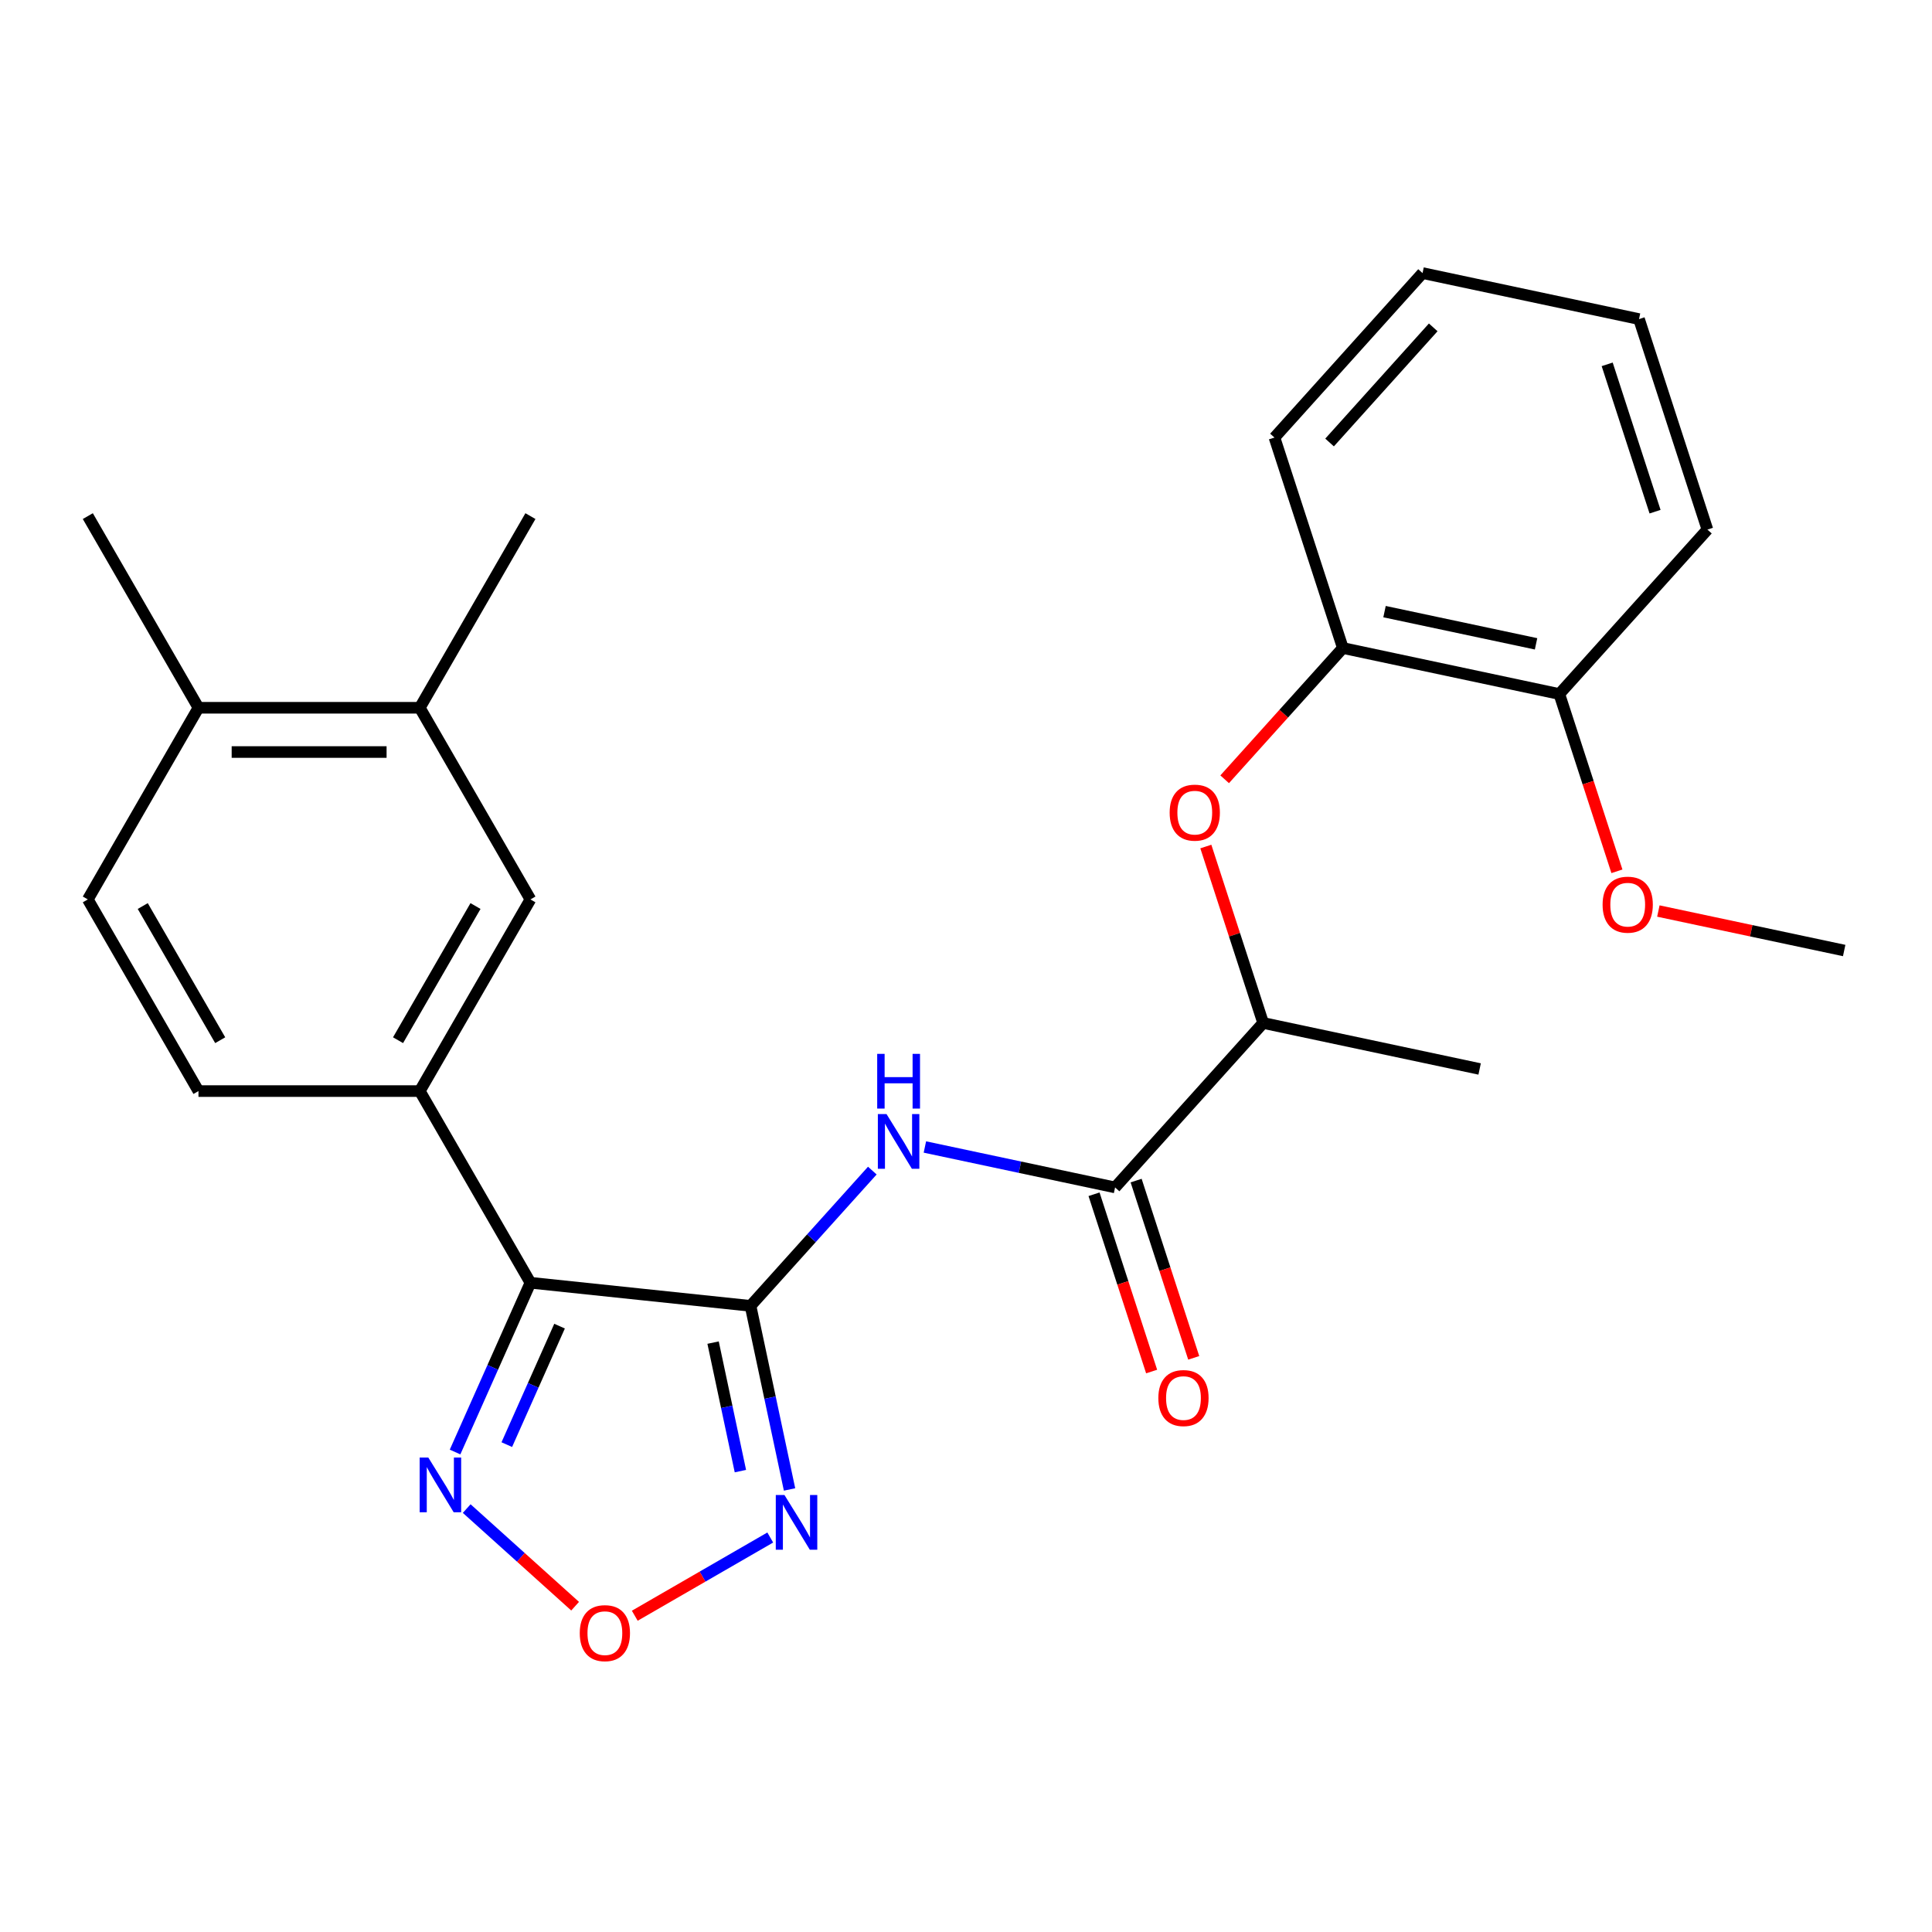 <?xml version='1.0' encoding='iso-8859-1'?>
<svg version='1.1' baseProfile='full'
              xmlns='http://www.w3.org/2000/svg'
                      xmlns:rdkit='http://www.rdkit.org/xml'
                      xmlns:xlink='http://www.w3.org/1999/xlink'
                  xml:space='preserve'
width='1000px' height='1000px' viewBox='0 0 1000 1000'>
<!-- END OF HEADER -->
<rect style='opacity:1.0;fill:#FFFFFF;stroke:none' width='1000' height='1000' x='0' y='0'> </rect>
<path class='bond-0' d='M 388.47,675.916 L 274.55,663.943' style='fill:none;fill-rule:evenodd;stroke:#000000;stroke-width:6px;stroke-linecap:butt;stroke-linejoin:miter;stroke-opacity:1' />
<path class='bond-1' d='M 388.47,675.916 L 398.569,723.427' style='fill:none;fill-rule:evenodd;stroke:#000000;stroke-width:6px;stroke-linecap:butt;stroke-linejoin:miter;stroke-opacity:1' />
<path class='bond-1' d='M 398.569,723.427 L 408.667,770.937' style='fill:none;fill-rule:evenodd;stroke:#0000FF;stroke-width:6px;stroke-linecap:butt;stroke-linejoin:miter;stroke-opacity:1' />
<path class='bond-1' d='M 369.091,694.932 L 376.16,728.19' style='fill:none;fill-rule:evenodd;stroke:#000000;stroke-width:6px;stroke-linecap:butt;stroke-linejoin:miter;stroke-opacity:1' />
<path class='bond-1' d='M 376.16,728.19 L 383.229,761.447' style='fill:none;fill-rule:evenodd;stroke:#0000FF;stroke-width:6px;stroke-linecap:butt;stroke-linejoin:miter;stroke-opacity:1' />
<path class='bond-2' d='M 388.47,675.916 L 419.992,640.908' style='fill:none;fill-rule:evenodd;stroke:#000000;stroke-width:6px;stroke-linecap:butt;stroke-linejoin:miter;stroke-opacity:1' />
<path class='bond-2' d='M 419.992,640.908 L 451.514,605.899' style='fill:none;fill-rule:evenodd;stroke:#0000FF;stroke-width:6px;stroke-linecap:butt;stroke-linejoin:miter;stroke-opacity:1' />
<path class='bond-3' d='M 274.55,663.943 L 255.044,707.753' style='fill:none;fill-rule:evenodd;stroke:#000000;stroke-width:6px;stroke-linecap:butt;stroke-linejoin:miter;stroke-opacity:1' />
<path class='bond-3' d='M 255.044,707.753 L 235.539,751.563' style='fill:none;fill-rule:evenodd;stroke:#0000FF;stroke-width:6px;stroke-linecap:butt;stroke-linejoin:miter;stroke-opacity:1' />
<path class='bond-3' d='M 289.627,686.404 L 275.973,717.071' style='fill:none;fill-rule:evenodd;stroke:#000000;stroke-width:6px;stroke-linecap:butt;stroke-linejoin:miter;stroke-opacity:1' />
<path class='bond-3' d='M 275.973,717.071 L 262.319,747.738' style='fill:none;fill-rule:evenodd;stroke:#0000FF;stroke-width:6px;stroke-linecap:butt;stroke-linejoin:miter;stroke-opacity:1' />
<path class='bond-6' d='M 274.55,663.943 L 217.276,564.741' style='fill:none;fill-rule:evenodd;stroke:#000000;stroke-width:6px;stroke-linecap:butt;stroke-linejoin:miter;stroke-opacity:1' />
<path class='bond-4' d='M 398.682,795.815 L 363.619,816.058' style='fill:none;fill-rule:evenodd;stroke:#0000FF;stroke-width:6px;stroke-linecap:butt;stroke-linejoin:miter;stroke-opacity:1' />
<path class='bond-4' d='M 363.619,816.058 L 328.556,836.302' style='fill:none;fill-rule:evenodd;stroke:#FF0000;stroke-width:6px;stroke-linecap:butt;stroke-linejoin:miter;stroke-opacity:1' />
<path class='bond-5' d='M 478.721,593.682 L 527.941,604.144' style='fill:none;fill-rule:evenodd;stroke:#0000FF;stroke-width:6px;stroke-linecap:butt;stroke-linejoin:miter;stroke-opacity:1' />
<path class='bond-5' d='M 527.941,604.144 L 577.162,614.606' style='fill:none;fill-rule:evenodd;stroke:#000000;stroke-width:6px;stroke-linecap:butt;stroke-linejoin:miter;stroke-opacity:1' />
<path class='bond-26' d='M 241.563,780.836 L 269.621,806.099' style='fill:none;fill-rule:evenodd;stroke:#0000FF;stroke-width:6px;stroke-linecap:butt;stroke-linejoin:miter;stroke-opacity:1' />
<path class='bond-26' d='M 269.621,806.099 L 297.679,831.363' style='fill:none;fill-rule:evenodd;stroke:#FF0000;stroke-width:6px;stroke-linecap:butt;stroke-linejoin:miter;stroke-opacity:1' />
<path class='bond-10' d='M 577.162,614.606 L 653.809,529.481' style='fill:none;fill-rule:evenodd;stroke:#000000;stroke-width:6px;stroke-linecap:butt;stroke-linejoin:miter;stroke-opacity:1' />
<path class='bond-12' d='M 566.268,618.146 L 581.175,664.025' style='fill:none;fill-rule:evenodd;stroke:#000000;stroke-width:6px;stroke-linecap:butt;stroke-linejoin:miter;stroke-opacity:1' />
<path class='bond-12' d='M 581.175,664.025 L 596.082,709.904' style='fill:none;fill-rule:evenodd;stroke:#FF0000;stroke-width:6px;stroke-linecap:butt;stroke-linejoin:miter;stroke-opacity:1' />
<path class='bond-12' d='M 588.056,611.067 L 602.963,656.945' style='fill:none;fill-rule:evenodd;stroke:#000000;stroke-width:6px;stroke-linecap:butt;stroke-linejoin:miter;stroke-opacity:1' />
<path class='bond-12' d='M 602.963,656.945 L 617.87,702.824' style='fill:none;fill-rule:evenodd;stroke:#FF0000;stroke-width:6px;stroke-linecap:butt;stroke-linejoin:miter;stroke-opacity:1' />
<path class='bond-8' d='M 217.276,564.741 L 274.55,465.54' style='fill:none;fill-rule:evenodd;stroke:#000000;stroke-width:6px;stroke-linecap:butt;stroke-linejoin:miter;stroke-opacity:1' />
<path class='bond-8' d='M 206.027,538.407 L 246.119,468.966' style='fill:none;fill-rule:evenodd;stroke:#000000;stroke-width:6px;stroke-linecap:butt;stroke-linejoin:miter;stroke-opacity:1' />
<path class='bond-13' d='M 217.276,564.741 L 102.728,564.741' style='fill:none;fill-rule:evenodd;stroke:#000000;stroke-width:6px;stroke-linecap:butt;stroke-linejoin:miter;stroke-opacity:1' />
<path class='bond-7' d='M 624.138,438.163 L 638.974,483.822' style='fill:none;fill-rule:evenodd;stroke:#FF0000;stroke-width:6px;stroke-linecap:butt;stroke-linejoin:miter;stroke-opacity:1' />
<path class='bond-7' d='M 638.974,483.822 L 653.809,529.481' style='fill:none;fill-rule:evenodd;stroke:#000000;stroke-width:6px;stroke-linecap:butt;stroke-linejoin:miter;stroke-opacity:1' />
<path class='bond-9' d='M 633.884,403.356 L 664.472,369.385' style='fill:none;fill-rule:evenodd;stroke:#FF0000;stroke-width:6px;stroke-linecap:butt;stroke-linejoin:miter;stroke-opacity:1' />
<path class='bond-9' d='M 664.472,369.385 L 695.059,335.414' style='fill:none;fill-rule:evenodd;stroke:#000000;stroke-width:6px;stroke-linecap:butt;stroke-linejoin:miter;stroke-opacity:1' />
<path class='bond-11' d='M 274.55,465.54 L 217.276,366.339' style='fill:none;fill-rule:evenodd;stroke:#000000;stroke-width:6px;stroke-linecap:butt;stroke-linejoin:miter;stroke-opacity:1' />
<path class='bond-15' d='M 695.059,335.414 L 807.104,359.23' style='fill:none;fill-rule:evenodd;stroke:#000000;stroke-width:6px;stroke-linecap:butt;stroke-linejoin:miter;stroke-opacity:1' />
<path class='bond-15' d='M 716.629,316.578 L 795.06,333.249' style='fill:none;fill-rule:evenodd;stroke:#000000;stroke-width:6px;stroke-linecap:butt;stroke-linejoin:miter;stroke-opacity:1' />
<path class='bond-19' d='M 695.059,335.414 L 659.662,226.473' style='fill:none;fill-rule:evenodd;stroke:#000000;stroke-width:6px;stroke-linecap:butt;stroke-linejoin:miter;stroke-opacity:1' />
<path class='bond-20' d='M 653.809,529.481 L 765.854,553.297' style='fill:none;fill-rule:evenodd;stroke:#000000;stroke-width:6px;stroke-linecap:butt;stroke-linejoin:miter;stroke-opacity:1' />
<path class='bond-18' d='M 217.276,366.339 L 274.55,267.138' style='fill:none;fill-rule:evenodd;stroke:#000000;stroke-width:6px;stroke-linecap:butt;stroke-linejoin:miter;stroke-opacity:1' />
<path class='bond-27' d='M 217.276,366.339 L 102.728,366.339' style='fill:none;fill-rule:evenodd;stroke:#000000;stroke-width:6px;stroke-linecap:butt;stroke-linejoin:miter;stroke-opacity:1' />
<path class='bond-27' d='M 200.094,389.249 L 119.911,389.249' style='fill:none;fill-rule:evenodd;stroke:#000000;stroke-width:6px;stroke-linecap:butt;stroke-linejoin:miter;stroke-opacity:1' />
<path class='bond-16' d='M 102.728,564.741 L 45.455,465.54' style='fill:none;fill-rule:evenodd;stroke:#000000;stroke-width:6px;stroke-linecap:butt;stroke-linejoin:miter;stroke-opacity:1' />
<path class='bond-16' d='M 113.978,538.407 L 73.886,468.966' style='fill:none;fill-rule:evenodd;stroke:#000000;stroke-width:6px;stroke-linecap:butt;stroke-linejoin:miter;stroke-opacity:1' />
<path class='bond-14' d='M 102.728,366.339 L 45.455,465.54' style='fill:none;fill-rule:evenodd;stroke:#000000;stroke-width:6px;stroke-linecap:butt;stroke-linejoin:miter;stroke-opacity:1' />
<path class='bond-21' d='M 102.728,366.339 L 45.455,267.138' style='fill:none;fill-rule:evenodd;stroke:#000000;stroke-width:6px;stroke-linecap:butt;stroke-linejoin:miter;stroke-opacity:1' />
<path class='bond-17' d='M 807.104,359.23 L 822.011,405.109' style='fill:none;fill-rule:evenodd;stroke:#000000;stroke-width:6px;stroke-linecap:butt;stroke-linejoin:miter;stroke-opacity:1' />
<path class='bond-17' d='M 822.011,405.109 L 836.918,450.988' style='fill:none;fill-rule:evenodd;stroke:#FF0000;stroke-width:6px;stroke-linecap:butt;stroke-linejoin:miter;stroke-opacity:1' />
<path class='bond-22' d='M 807.104,359.23 L 883.751,274.104' style='fill:none;fill-rule:evenodd;stroke:#000000;stroke-width:6px;stroke-linecap:butt;stroke-linejoin:miter;stroke-opacity:1' />
<path class='bond-23' d='M 858.365,471.543 L 906.455,481.765' style='fill:none;fill-rule:evenodd;stroke:#FF0000;stroke-width:6px;stroke-linecap:butt;stroke-linejoin:miter;stroke-opacity:1' />
<path class='bond-23' d='M 906.455,481.765 L 954.545,491.987' style='fill:none;fill-rule:evenodd;stroke:#000000;stroke-width:6px;stroke-linecap:butt;stroke-linejoin:miter;stroke-opacity:1' />
<path class='bond-24' d='M 659.662,226.473 L 736.309,141.347' style='fill:none;fill-rule:evenodd;stroke:#000000;stroke-width:6px;stroke-linecap:butt;stroke-linejoin:miter;stroke-opacity:1' />
<path class='bond-24' d='M 688.184,229.034 L 741.837,169.446' style='fill:none;fill-rule:evenodd;stroke:#000000;stroke-width:6px;stroke-linecap:butt;stroke-linejoin:miter;stroke-opacity:1' />
<path class='bond-28' d='M 883.751,274.104 L 848.354,165.163' style='fill:none;fill-rule:evenodd;stroke:#000000;stroke-width:6px;stroke-linecap:butt;stroke-linejoin:miter;stroke-opacity:1' />
<path class='bond-28' d='M 856.653,264.843 L 831.875,188.584' style='fill:none;fill-rule:evenodd;stroke:#000000;stroke-width:6px;stroke-linecap:butt;stroke-linejoin:miter;stroke-opacity:1' />
<path class='bond-25' d='M 736.309,141.347 L 848.354,165.163' style='fill:none;fill-rule:evenodd;stroke:#000000;stroke-width:6px;stroke-linecap:butt;stroke-linejoin:miter;stroke-opacity:1' />
<path  class='atom-2' d='M 406.026 773.801
L 415.306 788.801
Q 416.226 790.281, 417.706 792.961
Q 419.186 795.641, 419.266 795.801
L 419.266 773.801
L 423.026 773.801
L 423.026 802.121
L 419.146 802.121
L 409.186 785.721
Q 408.026 783.801, 406.786 781.601
Q 405.586 779.401, 405.226 778.721
L 405.226 802.121
L 401.546 802.121
L 401.546 773.801
L 406.026 773.801
' fill='#0000FF'/>
<path  class='atom-3' d='M 458.857 576.631
L 468.137 591.631
Q 469.057 593.111, 470.537 595.791
Q 472.017 598.471, 472.097 598.631
L 472.097 576.631
L 475.857 576.631
L 475.857 604.951
L 471.977 604.951
L 462.017 588.551
Q 460.857 586.631, 459.617 584.431
Q 458.417 582.231, 458.057 581.551
L 458.057 604.951
L 454.377 604.951
L 454.377 576.631
L 458.857 576.631
' fill='#0000FF'/>
<path  class='atom-3' d='M 454.037 545.479
L 457.877 545.479
L 457.877 557.519
L 472.357 557.519
L 472.357 545.479
L 476.197 545.479
L 476.197 573.799
L 472.357 573.799
L 472.357 560.719
L 457.877 560.719
L 457.877 573.799
L 454.037 573.799
L 454.037 545.479
' fill='#0000FF'/>
<path  class='atom-4' d='M 221.699 754.427
L 230.979 769.427
Q 231.899 770.907, 233.379 773.587
Q 234.859 776.267, 234.939 776.427
L 234.939 754.427
L 238.699 754.427
L 238.699 782.747
L 234.819 782.747
L 224.859 766.347
Q 223.699 764.427, 222.459 762.227
Q 221.259 760.027, 220.899 759.347
L 220.899 782.747
L 217.219 782.747
L 217.219 754.427
L 221.699 754.427
' fill='#0000FF'/>
<path  class='atom-5' d='M 300.085 845.314
Q 300.085 838.514, 303.445 834.714
Q 306.805 830.914, 313.085 830.914
Q 319.365 830.914, 322.725 834.714
Q 326.085 838.514, 326.085 845.314
Q 326.085 852.194, 322.685 856.114
Q 319.285 859.994, 313.085 859.994
Q 306.845 859.994, 303.445 856.114
Q 300.085 852.234, 300.085 845.314
M 313.085 856.794
Q 317.405 856.794, 319.725 853.914
Q 322.085 850.994, 322.085 845.314
Q 322.085 839.754, 319.725 836.954
Q 317.405 834.114, 313.085 834.114
Q 308.765 834.114, 306.405 836.914
Q 304.085 839.714, 304.085 845.314
Q 304.085 851.034, 306.405 853.914
Q 308.765 856.794, 313.085 856.794
' fill='#FF0000'/>
<path  class='atom-8' d='M 605.412 420.62
Q 605.412 413.82, 608.772 410.02
Q 612.132 406.22, 618.412 406.22
Q 624.692 406.22, 628.052 410.02
Q 631.412 413.82, 631.412 420.62
Q 631.412 427.5, 628.012 431.42
Q 624.612 435.3, 618.412 435.3
Q 612.172 435.3, 608.772 431.42
Q 605.412 427.54, 605.412 420.62
M 618.412 432.1
Q 622.732 432.1, 625.052 429.22
Q 627.412 426.3, 627.412 420.62
Q 627.412 415.06, 625.052 412.26
Q 622.732 409.42, 618.412 409.42
Q 614.092 409.42, 611.732 412.22
Q 609.412 415.02, 609.412 420.62
Q 609.412 426.34, 611.732 429.22
Q 614.092 432.1, 618.412 432.1
' fill='#FF0000'/>
<path  class='atom-13' d='M 599.559 723.628
Q 599.559 716.828, 602.919 713.028
Q 606.279 709.228, 612.559 709.228
Q 618.839 709.228, 622.199 713.028
Q 625.559 716.828, 625.559 723.628
Q 625.559 730.508, 622.159 734.428
Q 618.759 738.308, 612.559 738.308
Q 606.319 738.308, 602.919 734.428
Q 599.559 730.548, 599.559 723.628
M 612.559 735.108
Q 616.879 735.108, 619.199 732.228
Q 621.559 729.308, 621.559 723.628
Q 621.559 718.068, 619.199 715.268
Q 616.879 712.428, 612.559 712.428
Q 608.239 712.428, 605.879 715.228
Q 603.559 718.028, 603.559 723.628
Q 603.559 729.348, 605.879 732.228
Q 608.239 735.108, 612.559 735.108
' fill='#FF0000'/>
<path  class='atom-18' d='M 829.501 468.251
Q 829.501 461.451, 832.861 457.651
Q 836.221 453.851, 842.501 453.851
Q 848.781 453.851, 852.141 457.651
Q 855.501 461.451, 855.501 468.251
Q 855.501 475.131, 852.101 479.051
Q 848.701 482.931, 842.501 482.931
Q 836.261 482.931, 832.861 479.051
Q 829.501 475.171, 829.501 468.251
M 842.501 479.731
Q 846.821 479.731, 849.141 476.851
Q 851.501 473.931, 851.501 468.251
Q 851.501 462.691, 849.141 459.891
Q 846.821 457.051, 842.501 457.051
Q 838.181 457.051, 835.821 459.851
Q 833.501 462.651, 833.501 468.251
Q 833.501 473.971, 835.821 476.851
Q 838.181 479.731, 842.501 479.731
' fill='#FF0000'/>
</svg>
